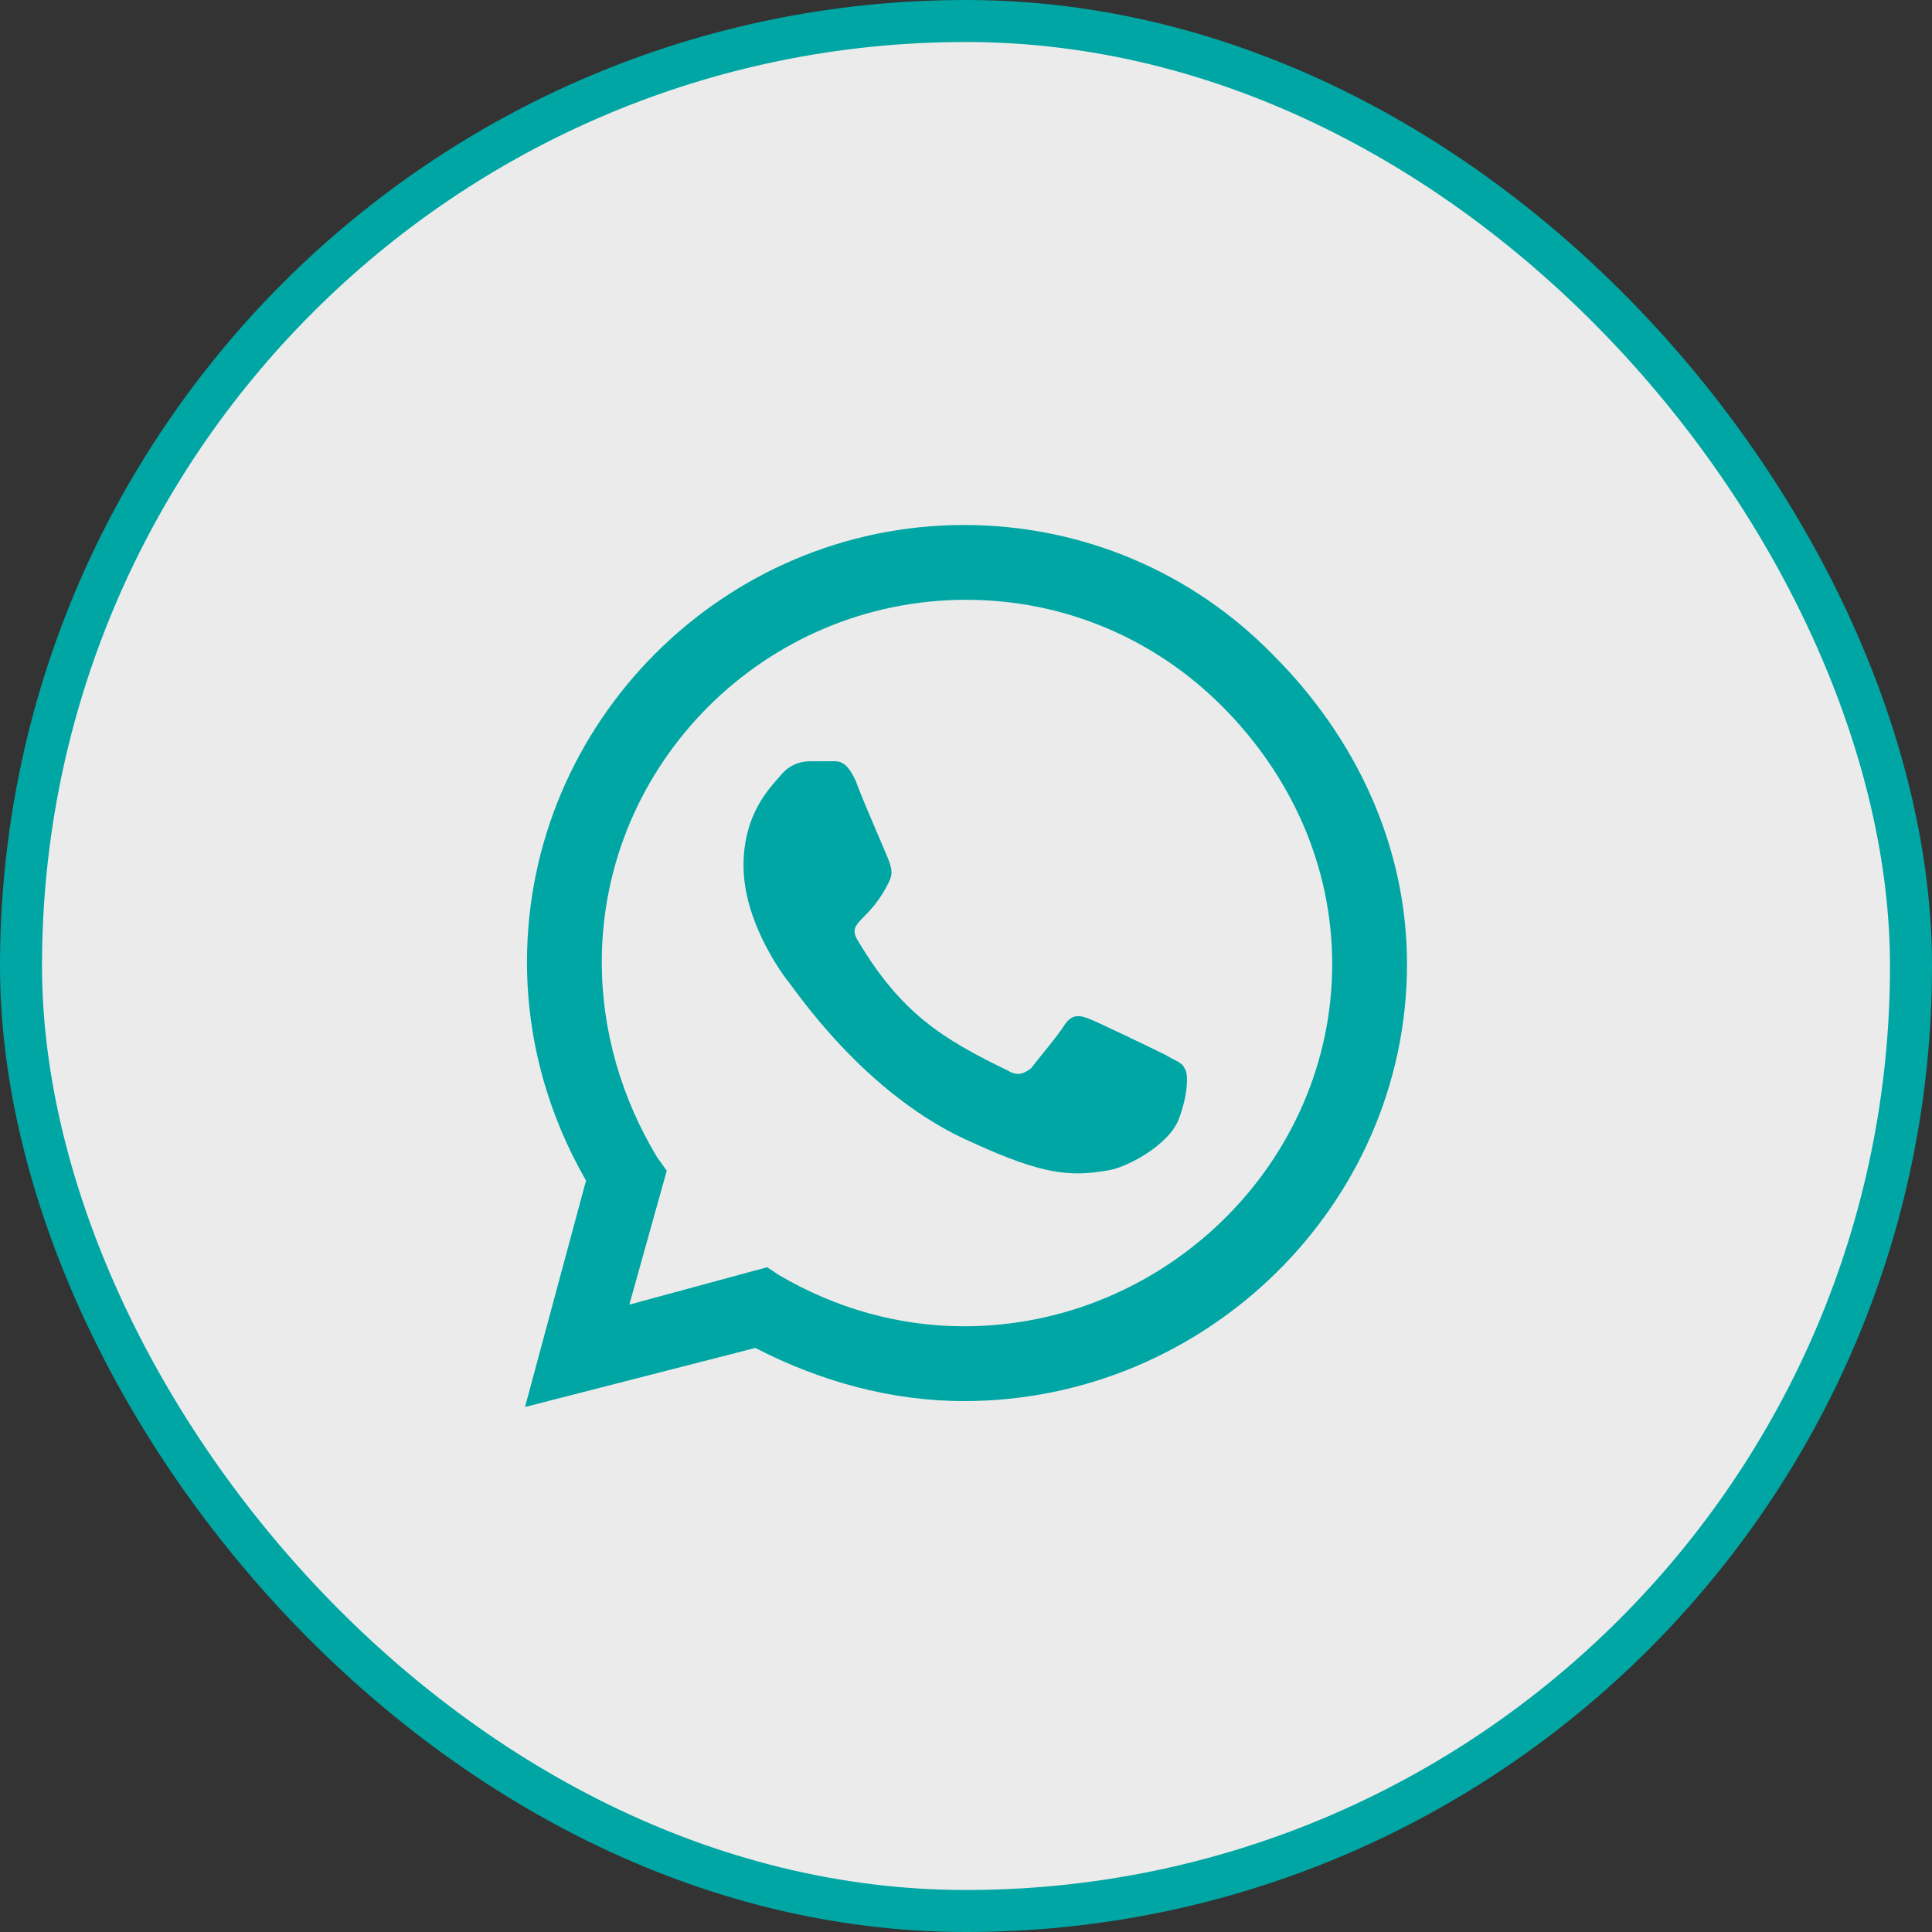 <svg width="46" height="46" viewBox="0 0 46 46" fill="none" xmlns="http://www.w3.org/2000/svg">
<rect x="0" y="0" width="46" height="46" fill="#333333" stroke="none"/>
<rect x="0.5" y="0.5" width="45" height="45" rx="22.5" fill="white" fill-opacity="0.9"/>
<path d="M30.312 15.594C32.281 17.562 33.5 20.141 33.5 22.953C33.5 28.672 28.719 33.359 22.953 33.359C21.219 33.359 19.531 32.891 17.984 32.094L12.5 33.5L13.953 28.109C13.062 26.562 12.547 24.781 12.547 22.906C12.547 17.188 17.234 12.5 22.953 12.5C25.766 12.5 28.391 13.625 30.312 15.594ZM22.953 31.578C27.734 31.578 31.719 27.688 31.719 22.953C31.719 20.609 30.734 18.453 29.094 16.812C27.453 15.172 25.297 14.281 23 14.281C18.219 14.281 14.328 18.172 14.328 22.906C14.328 24.547 14.797 26.141 15.641 27.547L15.875 27.875L14.984 31.062L18.266 30.172L18.547 30.359C19.906 31.156 21.406 31.578 22.953 31.578ZM27.734 25.109C27.969 25.25 28.156 25.297 28.203 25.438C28.297 25.531 28.297 26.047 28.062 26.656C27.828 27.266 26.797 27.828 26.328 27.875C25.484 28.016 24.828 27.969 23.188 27.219C20.562 26.094 18.875 23.469 18.734 23.328C18.594 23.141 17.703 21.922 17.703 20.609C17.703 19.344 18.359 18.734 18.594 18.453C18.828 18.172 19.109 18.125 19.297 18.125C19.438 18.125 19.625 18.125 19.766 18.125C19.953 18.125 20.141 18.078 20.375 18.594C20.562 19.109 21.125 20.375 21.172 20.516C21.219 20.656 21.266 20.797 21.172 20.984C20.703 21.969 20.141 21.922 20.422 22.391C21.453 24.125 22.438 24.734 23.984 25.484C24.219 25.625 24.359 25.578 24.547 25.438C24.688 25.25 25.203 24.641 25.344 24.406C25.531 24.125 25.719 24.172 25.953 24.266C26.188 24.359 27.453 24.969 27.734 25.109Z" fill="#00A6A3"/>
<rect x="0.5" y="0.5" width="45" height="45" rx="22.5" stroke="#00A6A3"/>
</svg>
